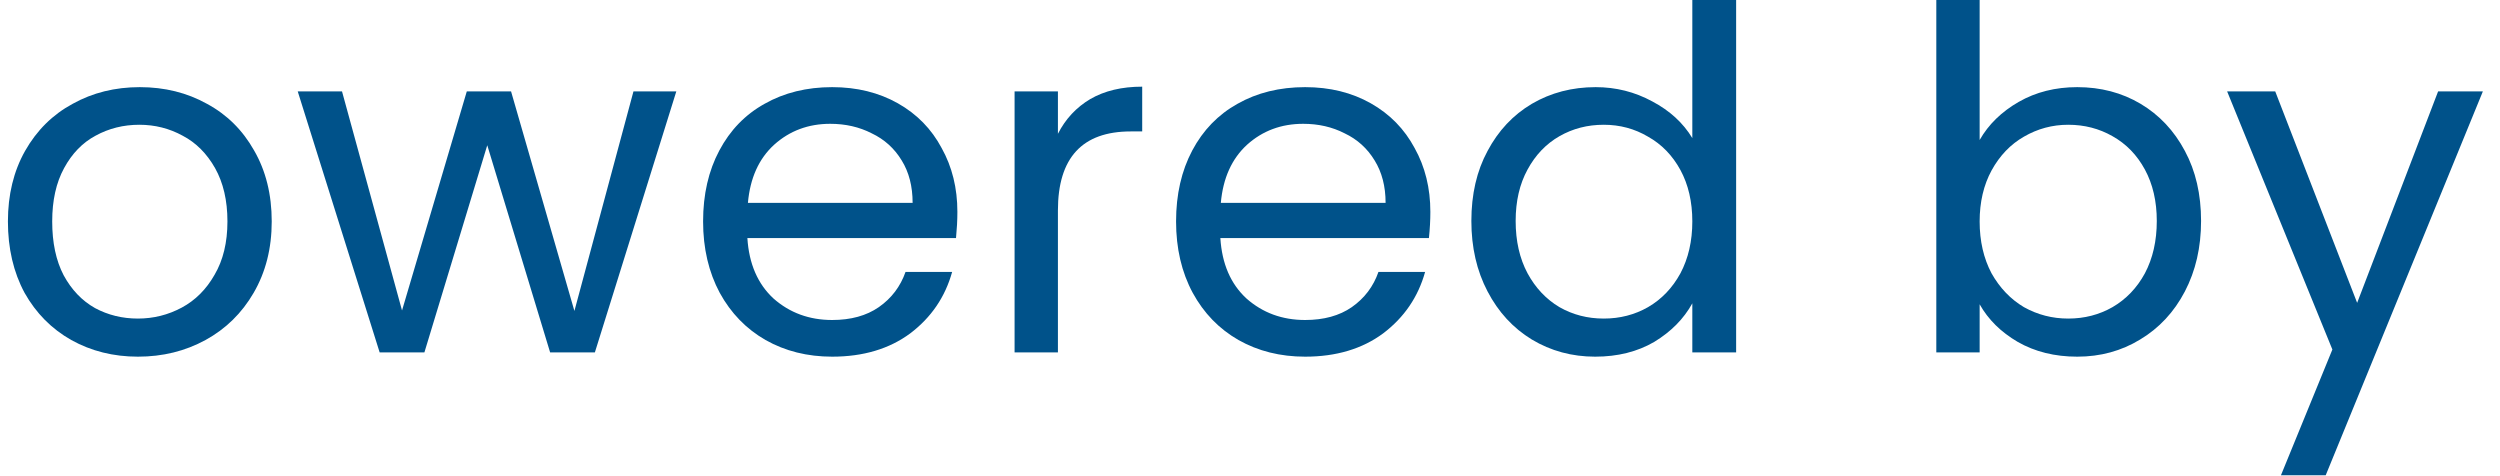 <svg width="42" height="8" viewBox="0 0 42 8" fill="none" xmlns="http://www.w3.org/2000/svg">
<path d="M2.317 5.992C1.906 5.992 1.533 5.899 1.197 5.712C0.866 5.525 0.605 5.261 0.413 4.92C0.226 4.573 0.133 4.173 0.133 3.72C0.133 3.272 0.229 2.877 0.421 2.536C0.618 2.189 0.885 1.925 1.221 1.744C1.557 1.557 1.933 1.464 2.349 1.464C2.765 1.464 3.141 1.557 3.477 1.744C3.813 1.925 4.077 2.187 4.269 2.528C4.466 2.869 4.565 3.267 4.565 3.72C4.565 4.173 4.463 4.573 4.261 4.92C4.063 5.261 3.794 5.525 3.453 5.712C3.111 5.899 2.733 5.992 2.317 5.992ZM2.317 5.352C2.578 5.352 2.823 5.291 3.053 5.168C3.282 5.045 3.466 4.861 3.605 4.616C3.749 4.371 3.821 4.072 3.821 3.72C3.821 3.368 3.751 3.069 3.613 2.824C3.474 2.579 3.293 2.397 3.069 2.28C2.845 2.157 2.602 2.096 2.341 2.096C2.074 2.096 1.829 2.157 1.605 2.28C1.386 2.397 1.21 2.579 1.077 2.824C0.943 3.069 0.877 3.368 0.877 3.72C0.877 4.077 0.941 4.379 1.069 4.624C1.202 4.869 1.378 5.053 1.597 5.176C1.815 5.293 2.055 5.352 2.317 5.352Z" fill="#00528A"/>
<path d="M11.362 1.536L9.994 5.92H9.242L8.186 2.44L7.13 5.92H6.378L5.002 1.536H5.746L6.754 5.216L7.842 1.536H8.586L9.65 5.224L10.642 1.536H11.362Z" fill="#00528A"/>
<path d="M16.084 3.56C16.084 3.699 16.076 3.845 16.061 4H12.556C12.583 4.432 12.73 4.771 12.996 5.016C13.268 5.256 13.597 5.376 13.98 5.376C14.295 5.376 14.556 5.304 14.764 5.16C14.978 5.011 15.127 4.813 15.213 4.568H15.996C15.879 4.989 15.645 5.333 15.293 5.6C14.941 5.861 14.503 5.992 13.98 5.992C13.565 5.992 13.191 5.899 12.861 5.712C12.535 5.525 12.279 5.261 12.092 4.92C11.906 4.573 11.812 4.173 11.812 3.72C11.812 3.267 11.903 2.869 12.085 2.528C12.266 2.187 12.519 1.925 12.845 1.744C13.175 1.557 13.554 1.464 13.98 1.464C14.396 1.464 14.764 1.555 15.085 1.736C15.405 1.917 15.65 2.168 15.82 2.488C15.996 2.803 16.084 3.16 16.084 3.56ZM15.332 3.408C15.332 3.131 15.271 2.893 15.149 2.696C15.026 2.493 14.858 2.341 14.645 2.24C14.437 2.133 14.204 2.08 13.948 2.08C13.581 2.08 13.266 2.197 13.005 2.432C12.748 2.667 12.602 2.992 12.565 3.408H15.332Z" fill="#00528A"/>
<path d="M17.773 2.248C17.901 1.997 18.083 1.803 18.317 1.664C18.557 1.525 18.848 1.456 19.189 1.456V2.208H18.997C18.181 2.208 17.773 2.651 17.773 3.536V5.92H17.045V1.536H17.773V2.248Z" fill="#00528A"/>
<path d="M24.03 3.56C24.03 3.699 24.022 3.845 24.006 4H20.502C20.529 4.432 20.675 4.771 20.942 5.016C21.214 5.256 21.542 5.376 21.926 5.376C22.241 5.376 22.502 5.304 22.71 5.16C22.923 5.011 23.073 4.813 23.158 4.568H23.942C23.825 4.989 23.59 5.333 23.238 5.6C22.886 5.861 22.448 5.992 21.926 5.992C21.51 5.992 21.137 5.899 20.806 5.712C20.48 5.525 20.224 5.261 20.038 4.92C19.851 4.573 19.758 4.173 19.758 3.72C19.758 3.267 19.849 2.869 20.03 2.528C20.211 2.187 20.465 1.925 20.79 1.744C21.12 1.557 21.499 1.464 21.926 1.464C22.342 1.464 22.71 1.555 23.03 1.736C23.35 1.917 23.595 2.168 23.766 2.488C23.942 2.803 24.03 3.16 24.03 3.56ZM23.278 3.408C23.278 3.131 23.216 2.893 23.094 2.696C22.971 2.493 22.803 2.341 22.59 2.24C22.382 2.133 22.15 2.08 21.894 2.08C21.526 2.08 21.211 2.197 20.95 2.432C20.694 2.667 20.547 2.992 20.51 3.408H23.278Z" fill="#00528A"/>
<path d="M24.719 3.712C24.719 3.264 24.809 2.872 24.991 2.536C25.172 2.195 25.42 1.931 25.735 1.744C26.055 1.557 26.412 1.464 26.807 1.464C27.148 1.464 27.465 1.544 27.759 1.704C28.052 1.859 28.276 2.064 28.431 2.32V0H29.167V5.92H28.431V5.096C28.287 5.357 28.073 5.573 27.791 5.744C27.508 5.909 27.177 5.992 26.799 5.992C26.409 5.992 26.055 5.896 25.735 5.704C25.42 5.512 25.172 5.243 24.991 4.896C24.809 4.549 24.719 4.155 24.719 3.712ZM28.431 3.72C28.431 3.389 28.364 3.101 28.231 2.856C28.097 2.611 27.916 2.424 27.687 2.296C27.463 2.163 27.215 2.096 26.943 2.096C26.671 2.096 26.423 2.16 26.199 2.288C25.975 2.416 25.796 2.603 25.663 2.848C25.529 3.093 25.463 3.381 25.463 3.712C25.463 4.048 25.529 4.341 25.663 4.592C25.796 4.837 25.975 5.027 26.199 5.16C26.423 5.288 26.671 5.352 26.943 5.352C27.215 5.352 27.463 5.288 27.687 5.16C27.916 5.027 28.097 4.837 28.231 4.592C28.364 4.341 28.431 4.051 28.431 3.72Z" fill="#00528A"/>
<path d="M33.258 2.352C33.407 2.091 33.626 1.877 33.914 1.712C34.202 1.547 34.53 1.464 34.898 1.464C35.292 1.464 35.647 1.557 35.962 1.744C36.276 1.931 36.525 2.195 36.706 2.536C36.887 2.872 36.978 3.264 36.978 3.712C36.978 4.155 36.887 4.549 36.706 4.896C36.525 5.243 36.274 5.512 35.954 5.704C35.639 5.896 35.287 5.992 34.898 5.992C34.519 5.992 34.186 5.909 33.898 5.744C33.615 5.579 33.402 5.368 33.258 5.112V5.92H32.53V0H33.258V2.352ZM36.234 3.712C36.234 3.381 36.167 3.093 36.034 2.848C35.901 2.603 35.719 2.416 35.49 2.288C35.266 2.16 35.018 2.096 34.746 2.096C34.479 2.096 34.231 2.163 34.002 2.296C33.778 2.424 33.596 2.613 33.458 2.864C33.325 3.109 33.258 3.395 33.258 3.72C33.258 4.051 33.325 4.341 33.458 4.592C33.596 4.837 33.778 5.027 34.002 5.16C34.231 5.288 34.479 5.352 34.746 5.352C35.018 5.352 35.266 5.288 35.49 5.16C35.719 5.027 35.901 4.837 36.034 4.592C36.167 4.341 36.234 4.048 36.234 3.712Z" fill="#00528A"/>
<path d="M41.712 1.536L39.072 7.984H38.32L39.184 5.872L37.416 1.536H38.224L39.6 5.088L40.96 1.536H41.712Z" fill="#00528A"/>
</svg>
